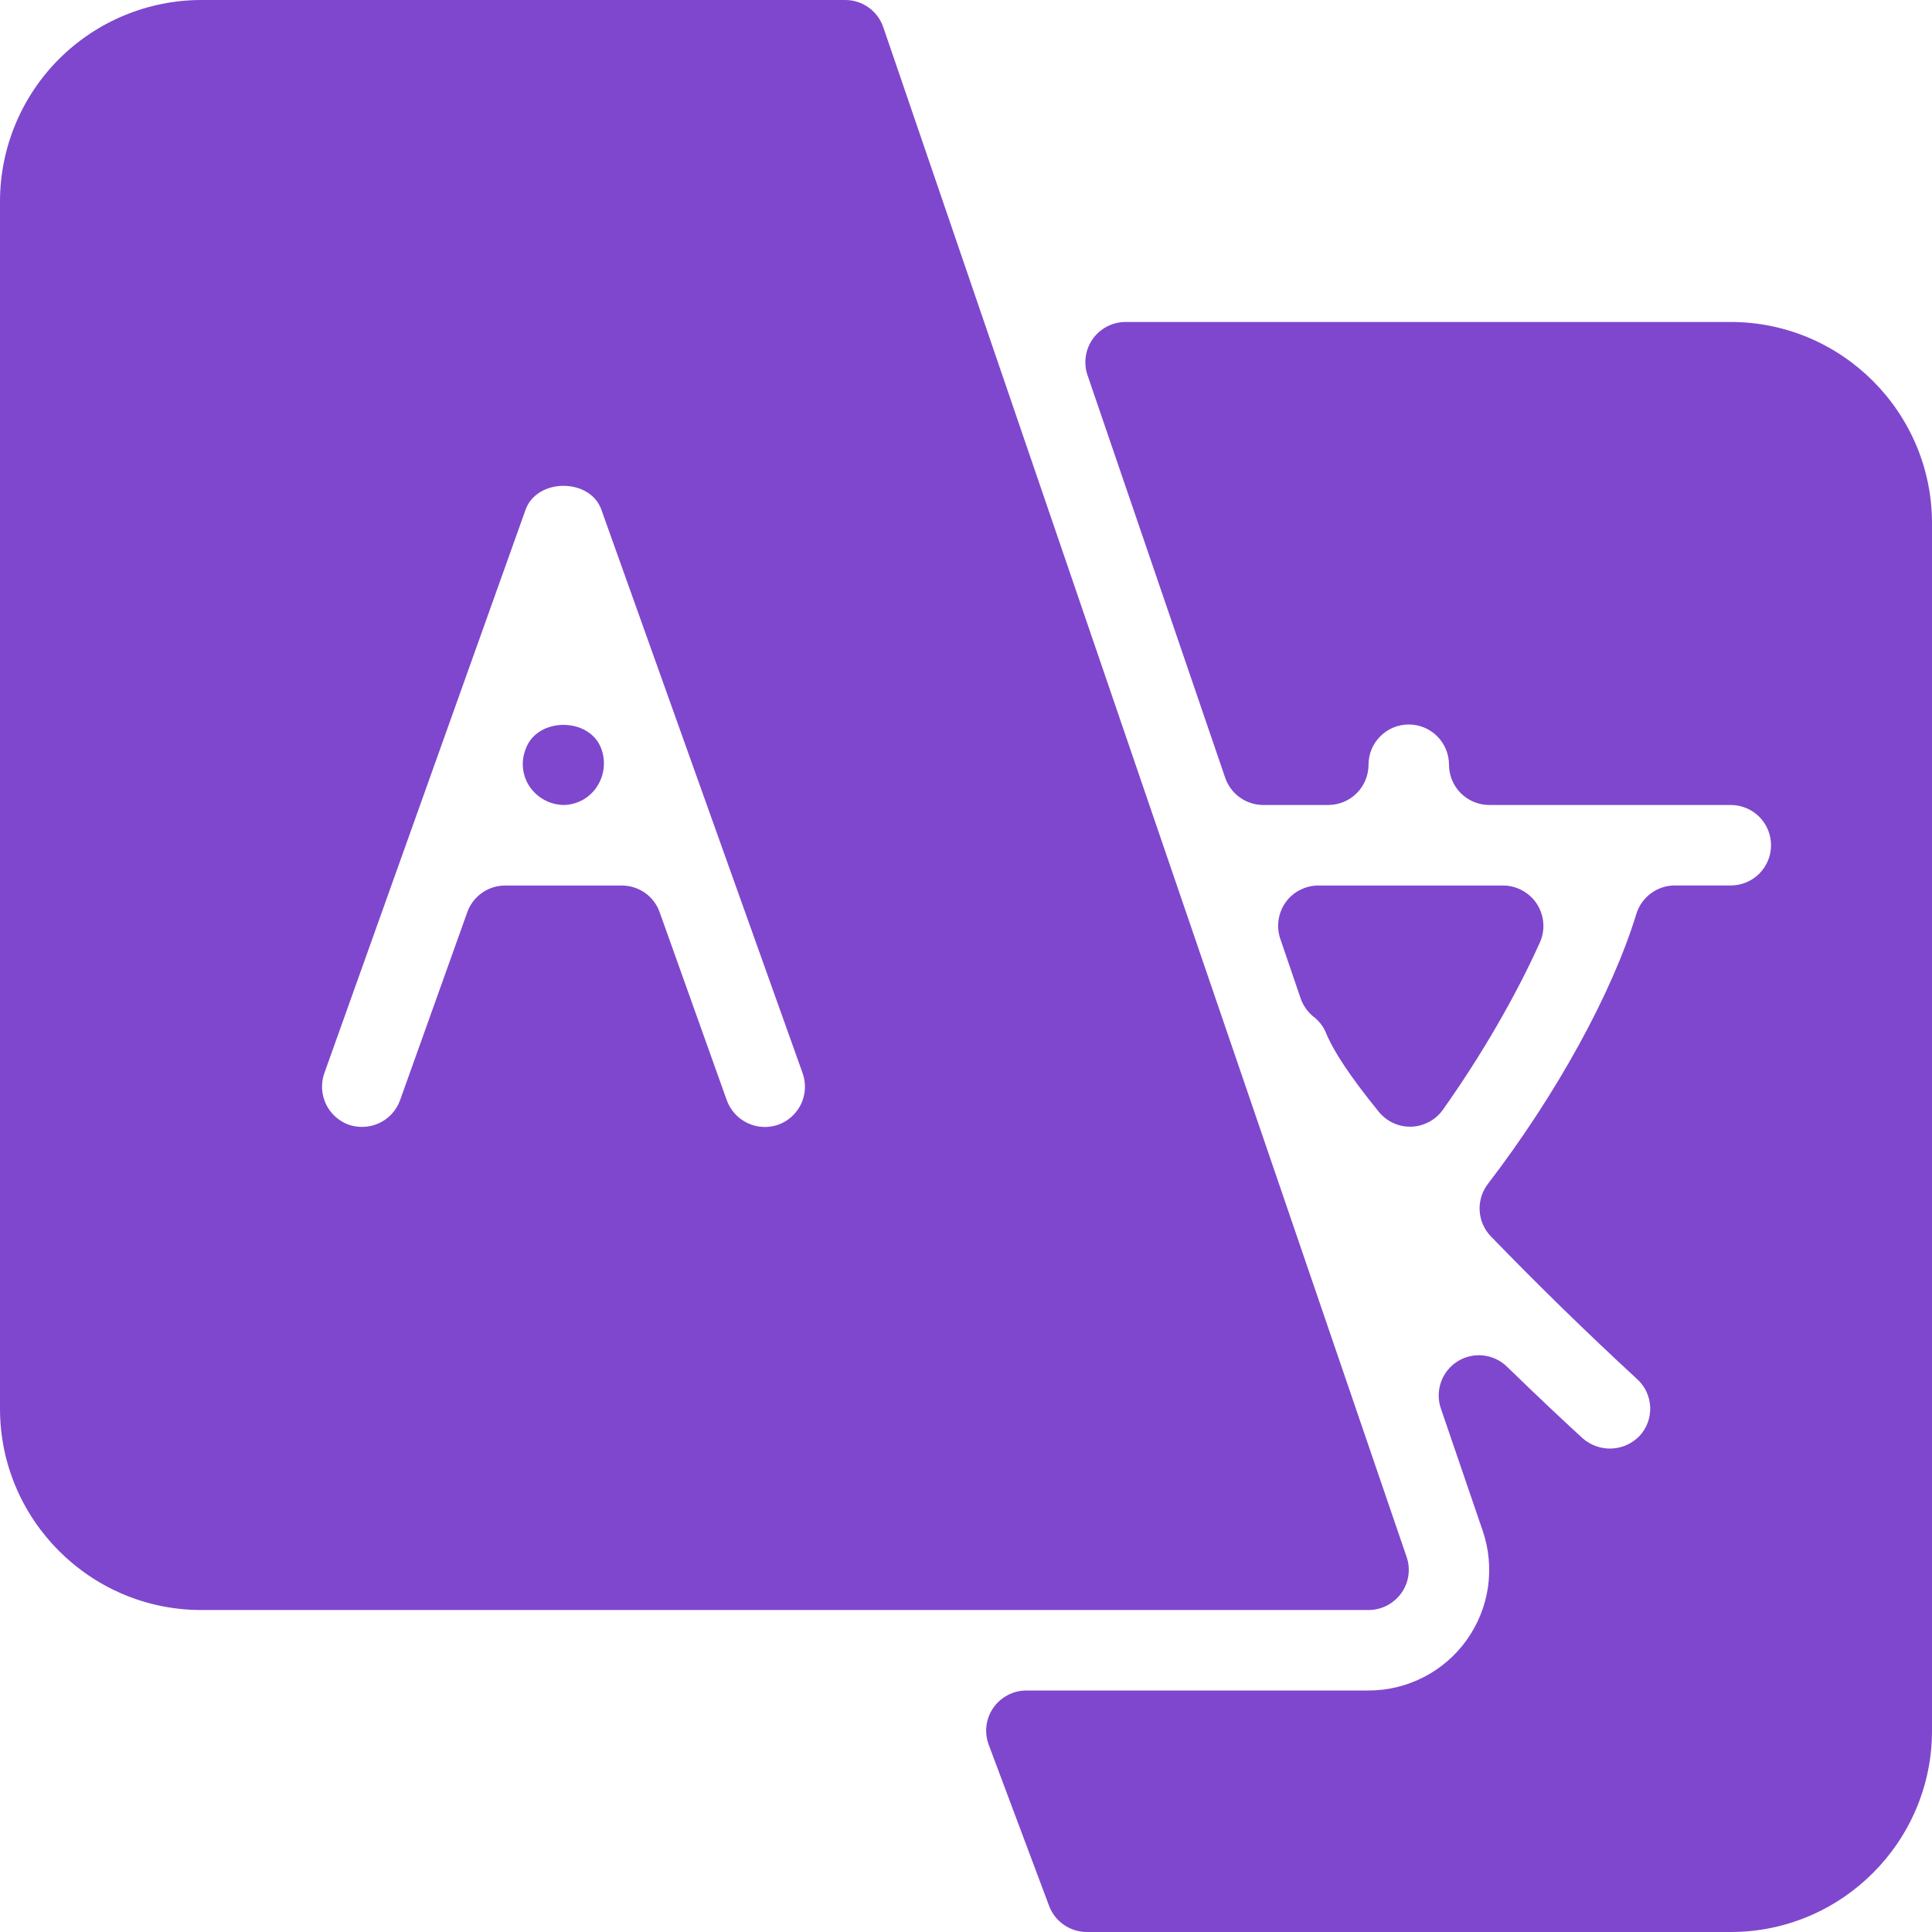 <svg width="24" height="24" viewBox="0 0 29 29" fill="none" xmlns="http://www.w3.org/2000/svg">
<g id="Translate language" clip-path="url(#clip0_2839_228918)">
<path id="Vector" d="M8.47 12.083C8.568 12.08 8.663 12.053 8.749 12.006C8.834 11.958 8.906 11.89 8.96 11.809C9.015 11.726 9.049 11.631 9.061 11.532C9.072 11.433 9.061 11.333 9.026 11.24C8.852 10.761 8.064 10.761 7.892 11.24L7.88 11.272C7.848 11.365 7.839 11.463 7.854 11.559C7.868 11.655 7.906 11.747 7.963 11.826C8.021 11.905 8.098 11.97 8.186 12.015C8.274 12.06 8.372 12.083 8.47 12.083Z" fill="#7F47CD"/>
<path id="Vector_2" d="M21.034 23.914C21.09 23.836 21.126 23.746 21.14 23.651C21.154 23.556 21.145 23.459 21.113 23.368L13.259 0.41C13.218 0.29 13.142 0.187 13.039 0.113C12.937 0.04 12.814 9.32834e-05 12.688 0L3.021 0C2.22 0.001 1.452 0.32 0.886 0.886C0.32 1.452 0.001 2.22 0 3.021L0 21.146C0 22.811 1.356 24.167 3.021 24.167H20.542C20.638 24.167 20.733 24.144 20.818 24.1C20.904 24.056 20.977 23.992 21.034 23.914ZM4.868 16.11L7.889 7.651C8.061 7.173 8.857 7.173 9.027 7.651L12.048 16.11C12.101 16.26 12.093 16.426 12.025 16.571C11.956 16.715 11.834 16.827 11.683 16.882C11.532 16.935 11.367 16.927 11.222 16.858C11.077 16.79 10.965 16.667 10.91 16.517L9.902 13.694C9.861 13.576 9.784 13.475 9.682 13.402C9.58 13.331 9.458 13.292 9.333 13.292H7.583C7.459 13.292 7.337 13.33 7.235 13.402C7.133 13.474 7.056 13.575 7.014 13.693L6.005 16.515C5.951 16.666 5.839 16.788 5.694 16.857C5.55 16.925 5.384 16.934 5.233 16.882C5.083 16.827 4.96 16.715 4.892 16.571C4.824 16.426 4.815 16.26 4.868 16.11ZM19.71 15.256C19.789 15.315 19.852 15.392 19.893 15.48C20.012 15.776 20.267 16.16 20.695 16.687C20.752 16.757 20.823 16.814 20.905 16.853C20.986 16.892 21.075 16.912 21.165 16.912H21.184C21.278 16.909 21.369 16.884 21.451 16.84C21.533 16.796 21.604 16.734 21.658 16.658C22.233 15.848 22.75 14.956 23.115 14.145C23.156 14.053 23.173 13.952 23.165 13.851C23.157 13.751 23.124 13.654 23.07 13.569C23.015 13.485 22.94 13.415 22.851 13.367C22.763 13.318 22.664 13.292 22.563 13.292H19.789C19.693 13.292 19.598 13.315 19.513 13.359C19.427 13.402 19.354 13.466 19.298 13.544C19.242 13.622 19.206 13.713 19.192 13.808C19.178 13.902 19.186 13.999 19.217 14.09L19.523 14.986C19.559 15.092 19.625 15.185 19.71 15.256Z" fill="#7F47CD"/>
<path id="Vector_3" d="M25.979 4.833H16.895C16.799 4.833 16.704 4.856 16.619 4.9C16.534 4.944 16.46 5.008 16.404 5.086C16.348 5.164 16.312 5.254 16.298 5.349C16.284 5.444 16.293 5.541 16.324 5.632L18.39 11.673C18.474 11.919 18.704 12.083 18.961 12.083H19.938C20.098 12.083 20.252 12.019 20.365 11.906C20.478 11.793 20.542 11.639 20.542 11.479C20.542 11.319 20.605 11.165 20.719 11.052C20.832 10.938 20.986 10.875 21.146 10.875C21.306 10.875 21.46 10.938 21.573 11.052C21.686 11.165 21.75 11.319 21.75 11.479C21.75 11.639 21.814 11.793 21.927 11.906C22.041 12.019 22.194 12.083 22.354 12.083H25.979C26.14 12.083 26.293 12.147 26.407 12.26C26.52 12.373 26.584 12.527 26.584 12.687C26.584 12.847 26.52 13.001 26.407 13.114C26.293 13.228 26.14 13.291 25.979 13.291H25.14C25.01 13.291 24.884 13.333 24.78 13.41C24.676 13.487 24.6 13.595 24.562 13.719C24.196 14.914 23.363 16.428 22.334 17.771C22.246 17.886 22.202 18.028 22.21 18.173C22.218 18.317 22.278 18.454 22.378 18.558C23.09 19.293 23.822 20.008 24.574 20.701C24.633 20.754 24.68 20.819 24.714 20.89C24.747 20.962 24.766 21.04 24.77 21.119C24.773 21.198 24.761 21.277 24.734 21.352C24.707 21.426 24.665 21.494 24.611 21.553C24.501 21.668 24.351 21.736 24.192 21.743C24.033 21.75 23.877 21.695 23.757 21.59C23.559 21.409 23.139 21.019 22.623 20.517C22.526 20.421 22.399 20.361 22.263 20.346C22.128 20.331 21.991 20.363 21.876 20.436C21.761 20.509 21.673 20.619 21.629 20.748C21.584 20.877 21.584 21.017 21.629 21.145L22.255 22.975C22.349 23.248 22.376 23.539 22.335 23.824C22.293 24.11 22.184 24.381 22.016 24.616C21.849 24.851 21.628 25.042 21.371 25.174C21.115 25.306 20.83 25.375 20.542 25.375H15.406C15.309 25.375 15.213 25.398 15.127 25.444C15.04 25.489 14.966 25.555 14.91 25.635C14.855 25.715 14.819 25.807 14.807 25.904C14.795 26.001 14.807 26.099 14.841 26.19L15.747 28.607C15.79 28.722 15.867 28.822 15.969 28.892C16.07 28.962 16.19 29 16.313 29H25.979C27.644 29 29 27.644 29 25.979V7.854C29 6.189 27.644 4.833 25.979 4.833Z" fill="#7F47CD"/>
</g>
<defs>
<clipPath id="clip0_2839_228918">
<rect width="29" height="29" fill="white"/>
</clipPath>
</defs>
</svg>
